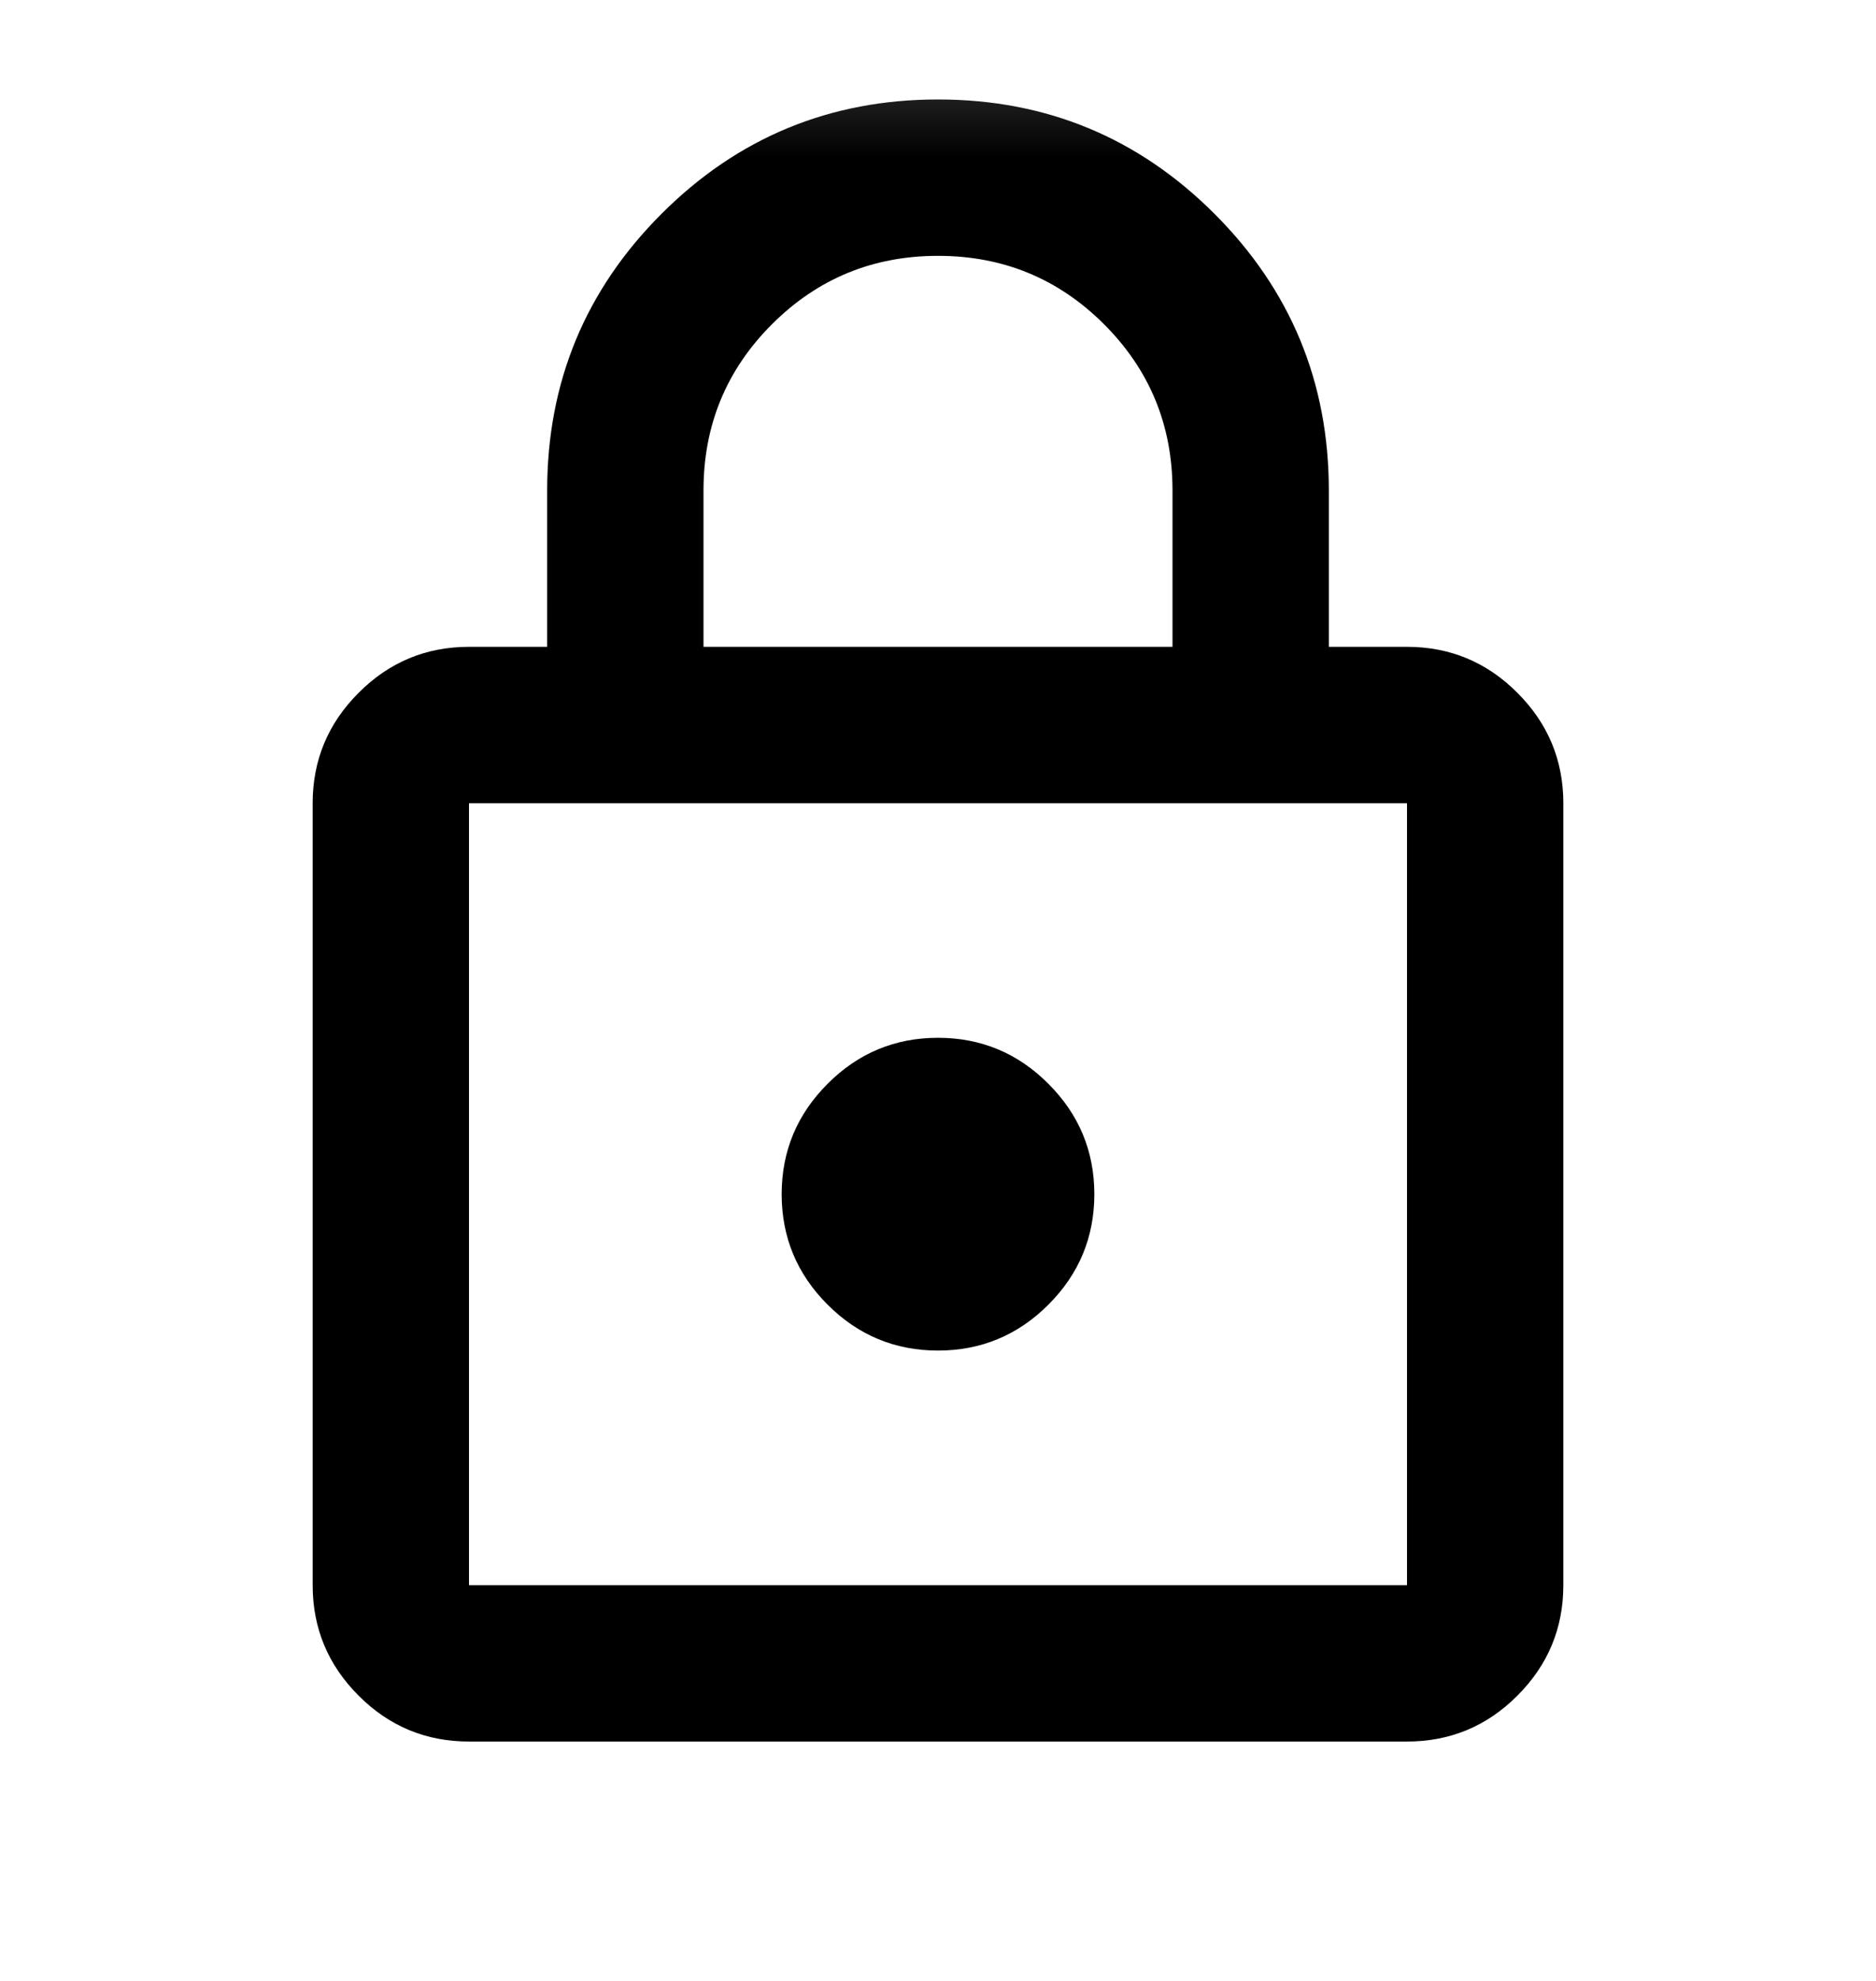 <svg width="18" height="19" viewBox="0 0 18 19" fill="none" xmlns="http://www.w3.org/2000/svg">
<mask id="mask0_2203_4009" style="mask-type:alpha" maskUnits="userSpaceOnUse" x="0" y="0" width="18" height="19">
<rect y="0.204" width="18" height="18" fill="#D9D9D9"/>
</mask>
<g mask="url(#mask0_2203_4009)">
<path d="M4.5 16.704C4.088 16.704 3.734 16.558 3.441 16.264C3.147 15.97 3 15.617 3 15.204V7.704C3 7.292 3.147 6.939 3.441 6.645C3.734 6.351 4.088 6.204 4.5 6.204H5.25V4.704C5.25 3.667 5.616 2.782 6.347 2.051C7.078 1.32 7.963 0.954 9 0.954C10.037 0.954 10.922 1.32 11.653 2.051C12.384 2.782 12.75 3.667 12.75 4.704V6.204H13.5C13.912 6.204 14.266 6.351 14.559 6.645C14.853 6.939 15 7.292 15 7.704V15.204C15 15.617 14.853 15.97 14.559 16.264C14.266 16.558 13.912 16.704 13.5 16.704H4.5ZM4.5 15.204H13.5V7.704H4.5V15.204ZM9 12.954C9.412 12.954 9.766 12.807 10.059 12.514C10.353 12.22 10.5 11.867 10.5 11.454C10.5 11.042 10.353 10.689 10.059 10.395C9.766 10.101 9.412 9.954 9 9.954C8.588 9.954 8.234 10.101 7.941 10.395C7.647 10.689 7.5 11.042 7.5 11.454C7.5 11.867 7.647 12.22 7.941 12.514C8.234 12.807 8.588 12.954 9 12.954ZM6.75 6.204H11.25V4.704C11.25 4.079 11.031 3.548 10.594 3.111C10.156 2.673 9.625 2.454 9 2.454C8.375 2.454 7.844 2.673 7.406 3.111C6.969 3.548 6.75 4.079 6.75 4.704V6.204Z" fill="black"/>
</g>
</svg>
